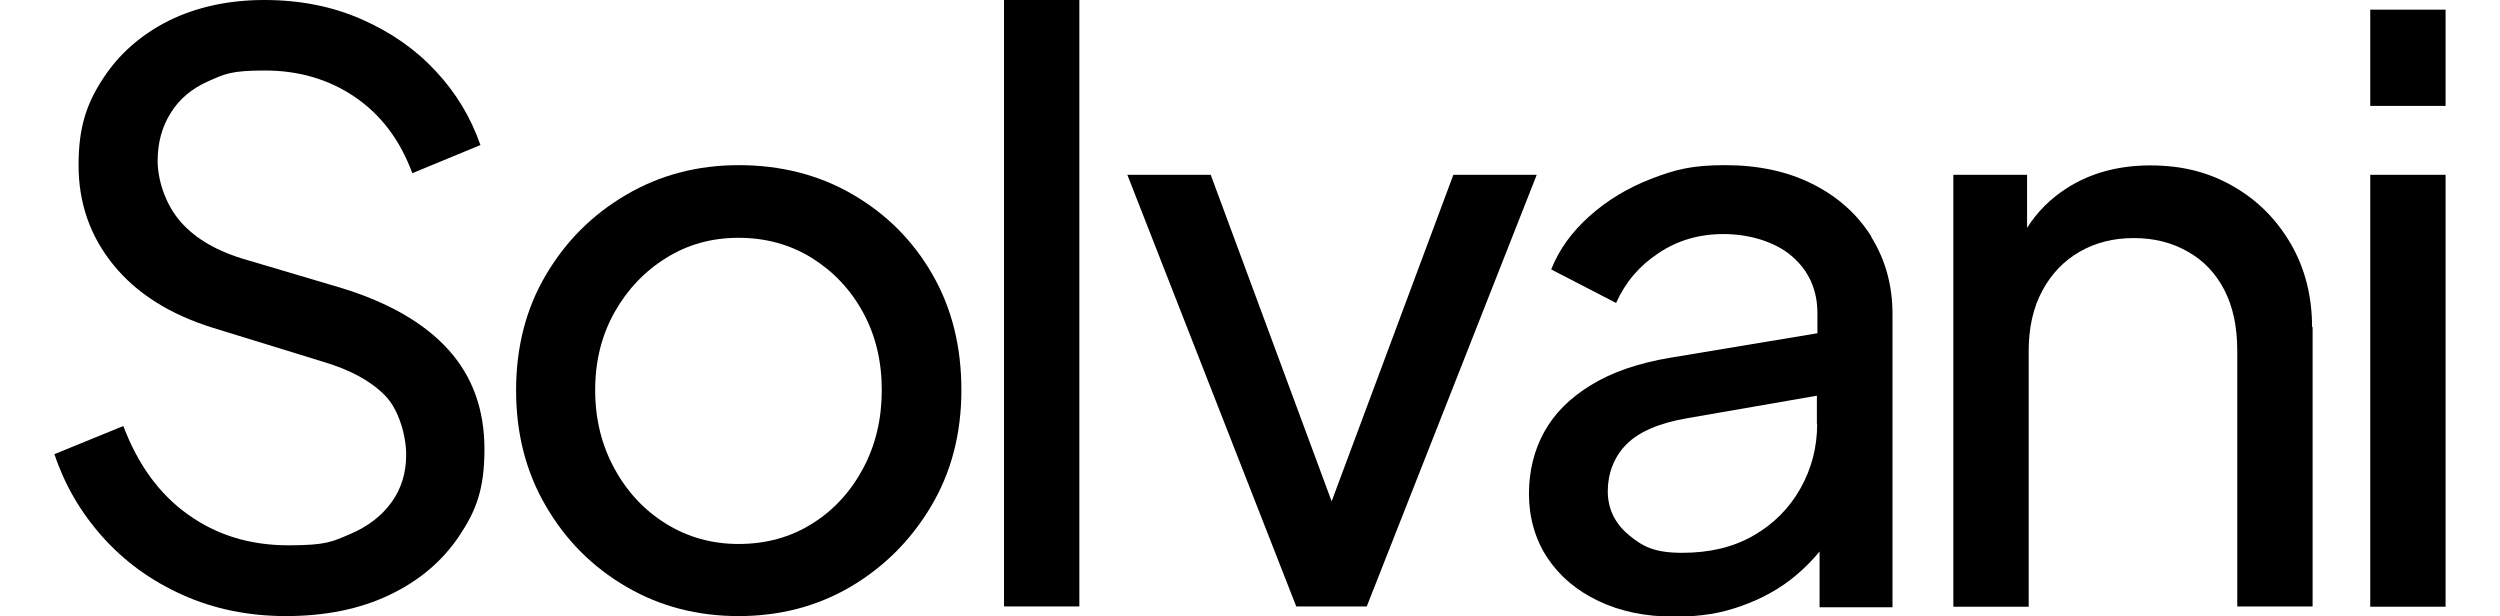 <?xml version="1.0" encoding="UTF-8"?><svg id="Layer_1" xmlns="http://www.w3.org/2000/svg" viewBox="0 0 932.5 229.8"><path d="M106.7,229.8c-13.9,0-26.8-2.6-38.6-7.9-11.8-5.3-21.7-12.5-29.9-21.7-8.2-9.2-14.1-19.4-17.9-30.8l25.7-10.5c5.4,14.3,13.4,25.4,24.1,33,10.7,7.7,23.2,11.5,37.5,11.5s16.4-1.4,23-4.2c6.6-2.8,11.7-6.7,15.4-11.8,3.7-5.1,5.5-11,5.5-17.8s-2.6-16.7-7.9-22.1c-5.3-5.4-13-9.6-23.2-12.6l-40.9-12.6c-16.1-5-28.5-12.8-37.2-23.5-8.7-10.7-13-23.1-13-37.2s3-22.9,9-32.1c6-9.3,14.2-16.5,24.7-21.8C73.4,2.6,85.3,0,98.6,0s25.4,2.4,36.3,7.2c10.9,4.8,20.1,11.2,27.6,19.3,7.6,8.1,13.1,17.3,16.7,27.6l-25.4,10.5c-4.6-12.4-11.7-21.8-21.4-28.4-9.7-6.6-20.9-9.9-33.6-9.9s-15,1.3-21.1,4c-6.1,2.7-10.8,6.6-14,11.8-3.3,5.2-4.9,11.2-4.9,17.9s2.6,15.4,7.8,21.8c5.2,6.4,13,11.3,23.6,14.6l37.4,11.1c17.5,5.4,30.8,13.1,39.7,23,9,10,13.4,22.3,13.4,37.1s-3.1,22.9-9.4,32.3c-6.3,9.4-14.9,16.7-26,22-11.1,5.3-24,7.9-38.7,7.9Z"/><path d="M275.5,229.8c-15.3,0-29.3-3.6-41.8-10.9-12.6-7.3-22.6-17.3-30-30-7.5-12.7-11.2-27.2-11.2-43.3s3.7-30.5,11.1-43c7.4-12.6,17.3-22.5,29.9-29.9,12.6-7.4,26.6-11.1,42.1-11.1s29.9,3.6,42.4,10.9c12.6,7.3,22.5,17.2,29.7,29.7,7.3,12.6,10.9,27,10.9,43.3s-3.8,30.8-11.4,43.5c-7.6,12.7-17.6,22.6-30,29.9-12.5,7.3-26.4,10.9-41.7,10.9ZM275.5,202.9c10.2,0,19.3-2.5,27.3-7.5,8.1-5,14.4-11.9,19.1-20.6,4.7-8.8,7-18.5,7-29.3s-2.3-20.4-7-29c-4.7-8.6-11.1-15.3-19.1-20.3-8.1-5-17.2-7.5-27.3-7.5s-19,2.5-27,7.5c-8.1,5-14.5,11.8-19.3,20.3-4.8,8.6-7.2,18.2-7.2,29s2.4,20.5,7.2,29.3c4.8,8.8,11.2,15.6,19.3,20.6,8.1,5,17.1,7.5,27,7.5Z"/><path d="M374.5,226.2V0h28.1v226.2h-28.1Z"/><polygon points="573.2 65.2 509.8 226.2 483.5 226.2 420.5 65.2 451.6 65.2 496.7 187 542.1 65.2 573.2 65.2"/><path d="M698,88.2c-5.3-8.4-12.6-14.9-22-19.6s-20.2-7-32.6-7-18.7,1.7-27.5,5.1c-8.8,3.4-16.4,8-23,13.9-6.6,5.9-11.4,12.5-14.3,19.9l24.2,12.5c3.4-7.6,8.6-13.8,15.7-18.5,7.1-4.8,15.2-7.2,24.4-7.2s19,2.7,25.4,8.2c6.4,5.5,9.6,12.6,9.6,21.4v7.4l-54.7,9.1c-12,2-21.9,5.4-29.7,10.2-7.9,4.8-13.7,10.6-17.5,17.5-3.8,6.9-5.7,14.6-5.7,23.2s2.3,16.9,6.9,23.8c4.6,6.9,10.9,12.2,19.1,16.1,8.2,3.9,17.5,5.8,28.1,5.8s17.6-1.3,25.2-4,14.5-6.5,20.3-11.4c3.3-2.8,6.3-5.8,8.8-8.9v20.8h27.2v-109.4c0-10.8-2.7-20.3-7.9-28.7ZM677.8,158.1c0,8.8-2.1,16.8-6.3,24.2-4.2,7.4-10,13.2-17.5,17.5-7.5,4.3-16.3,6.4-26.5,6.4s-14.6-2.2-19.9-6.6c-5.3-4.4-7.9-9.9-7.9-16.4s2.3-12.8,7-17.5,12.2-7.9,22.6-9.7l48.4-8.4v10.5Z"/><path d="M862.6,121.9v104.3h-28.1v-95.3c0-9-1.6-16.5-4.8-22.7-3.2-6.2-7.7-11-13.6-14.3-5.9-3.4-12.6-5.1-20.2-5.1s-14.3,1.7-20.2,5.1-10.5,8.2-13.9,14.5c-3.4,6.3-5.1,13.8-5.1,22.6v95.3h-28.1V65.2h27.5v19.8c3.8-6,8.7-10.9,14.8-14.8,8.9-5.7,19.3-8.5,31.2-8.5s21.9,2.6,30.9,7.8c9.1,5.2,16.2,12.4,21.5,21.5,5.3,9.2,7.9,19.5,7.9,31.1Z"/><path d="M884.1,39.4V3.6h28.1v35.9h-28.1ZM884.1,226.2V65.2h28.1v161.1h-28.1Z"/></svg>
